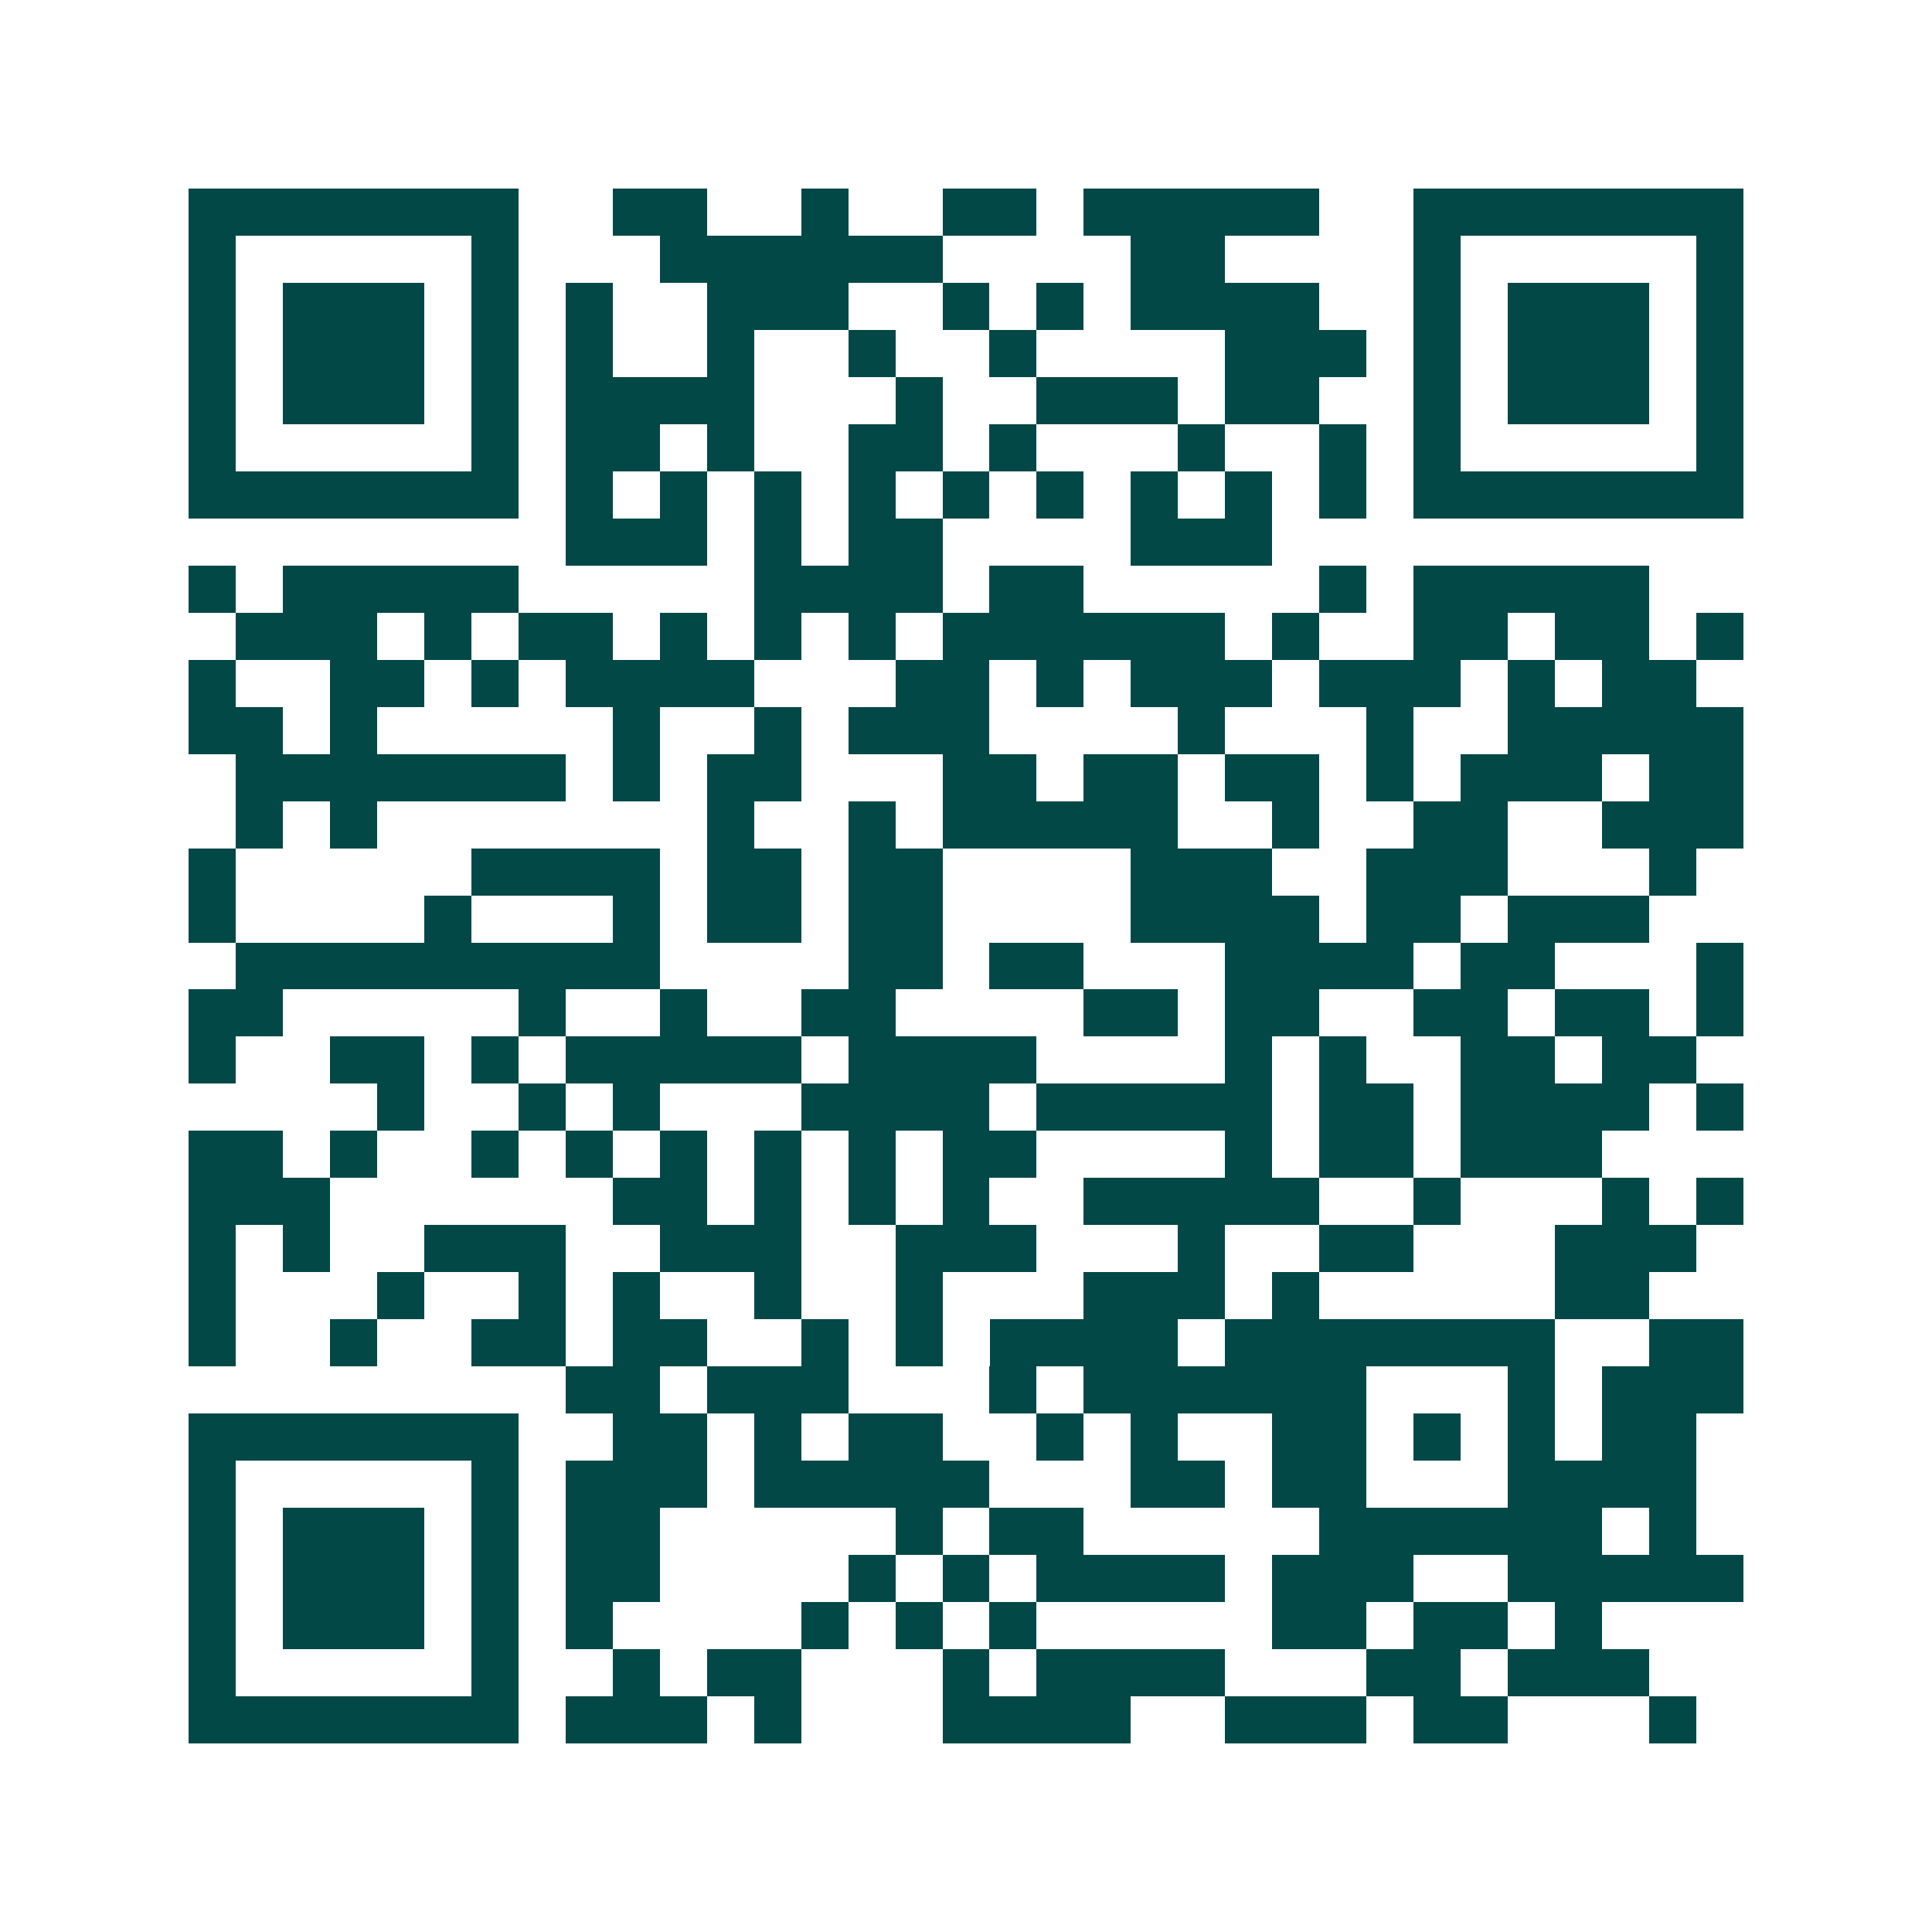 <svg xmlns="http://www.w3.org/2000/svg" width="200" height="200" viewBox="0 0 41 41" shape-rendering="crispEdges"><path fill="#ffffff" d="M0 0h41v41H0z"/><path stroke="#014847" d="M4 4.5h7m2 0h2m2 0h1m2 0h2m1 0h5m2 0h7M4 5.5h1m5 0h1m3 0h6m4 0h2m4 0h1m5 0h1M4 6.5h1m1 0h3m1 0h1m1 0h1m2 0h3m2 0h1m1 0h1m1 0h4m2 0h1m1 0h3m1 0h1M4 7.5h1m1 0h3m1 0h1m1 0h1m2 0h1m2 0h1m2 0h1m4 0h3m1 0h1m1 0h3m1 0h1M4 8.5h1m1 0h3m1 0h1m1 0h4m3 0h1m2 0h3m1 0h2m2 0h1m1 0h3m1 0h1M4 9.5h1m5 0h1m1 0h2m1 0h1m2 0h2m1 0h1m3 0h1m2 0h1m1 0h1m5 0h1M4 10.5h7m1 0h1m1 0h1m1 0h1m1 0h1m1 0h1m1 0h1m1 0h1m1 0h1m1 0h1m1 0h7M12 11.5h3m1 0h1m1 0h2m4 0h3M4 12.5h1m1 0h5m5 0h4m1 0h2m5 0h1m1 0h5M5 13.5h3m1 0h1m1 0h2m1 0h1m1 0h1m1 0h1m1 0h6m1 0h1m2 0h2m1 0h2m1 0h1M4 14.5h1m2 0h2m1 0h1m1 0h4m3 0h2m1 0h1m1 0h3m1 0h3m1 0h1m1 0h2M4 15.5h2m1 0h1m5 0h1m2 0h1m1 0h3m4 0h1m3 0h1m2 0h5M5 16.5h7m1 0h1m1 0h2m3 0h2m1 0h2m1 0h2m1 0h1m1 0h3m1 0h2M5 17.5h1m1 0h1m7 0h1m2 0h1m1 0h5m2 0h1m2 0h2m2 0h3M4 18.5h1m5 0h4m1 0h2m1 0h2m4 0h3m2 0h3m3 0h1M4 19.5h1m4 0h1m3 0h1m1 0h2m1 0h2m4 0h4m1 0h2m1 0h3M5 20.5h9m4 0h2m1 0h2m3 0h4m1 0h2m3 0h1M4 21.5h2m5 0h1m2 0h1m2 0h2m4 0h2m1 0h2m2 0h2m1 0h2m1 0h1M4 22.5h1m2 0h2m1 0h1m1 0h5m1 0h4m4 0h1m1 0h1m2 0h2m1 0h2M8 23.5h1m2 0h1m1 0h1m3 0h4m1 0h5m1 0h2m1 0h4m1 0h1M4 24.5h2m1 0h1m2 0h1m1 0h1m1 0h1m1 0h1m1 0h1m1 0h2m4 0h1m1 0h2m1 0h3M4 25.5h3m6 0h2m1 0h1m1 0h1m1 0h1m2 0h5m2 0h1m3 0h1m1 0h1M4 26.5h1m1 0h1m2 0h3m2 0h3m2 0h3m3 0h1m2 0h2m3 0h3M4 27.5h1m3 0h1m2 0h1m1 0h1m2 0h1m2 0h1m3 0h3m1 0h1m5 0h2M4 28.5h1m2 0h1m2 0h2m1 0h2m2 0h1m1 0h1m1 0h4m1 0h7m2 0h2M12 29.5h2m1 0h3m3 0h1m1 0h6m3 0h1m1 0h3M4 30.5h7m2 0h2m1 0h1m1 0h2m2 0h1m1 0h1m2 0h2m1 0h1m1 0h1m1 0h2M4 31.5h1m5 0h1m1 0h3m1 0h5m3 0h2m1 0h2m3 0h4M4 32.5h1m1 0h3m1 0h1m1 0h2m5 0h1m1 0h2m5 0h6m1 0h1M4 33.5h1m1 0h3m1 0h1m1 0h2m4 0h1m1 0h1m1 0h4m1 0h3m2 0h5M4 34.5h1m1 0h3m1 0h1m1 0h1m4 0h1m1 0h1m1 0h1m5 0h2m1 0h2m1 0h1M4 35.5h1m5 0h1m2 0h1m1 0h2m3 0h1m1 0h4m3 0h2m1 0h3M4 36.5h7m1 0h3m1 0h1m3 0h4m2 0h3m1 0h2m3 0h1"/></svg>

